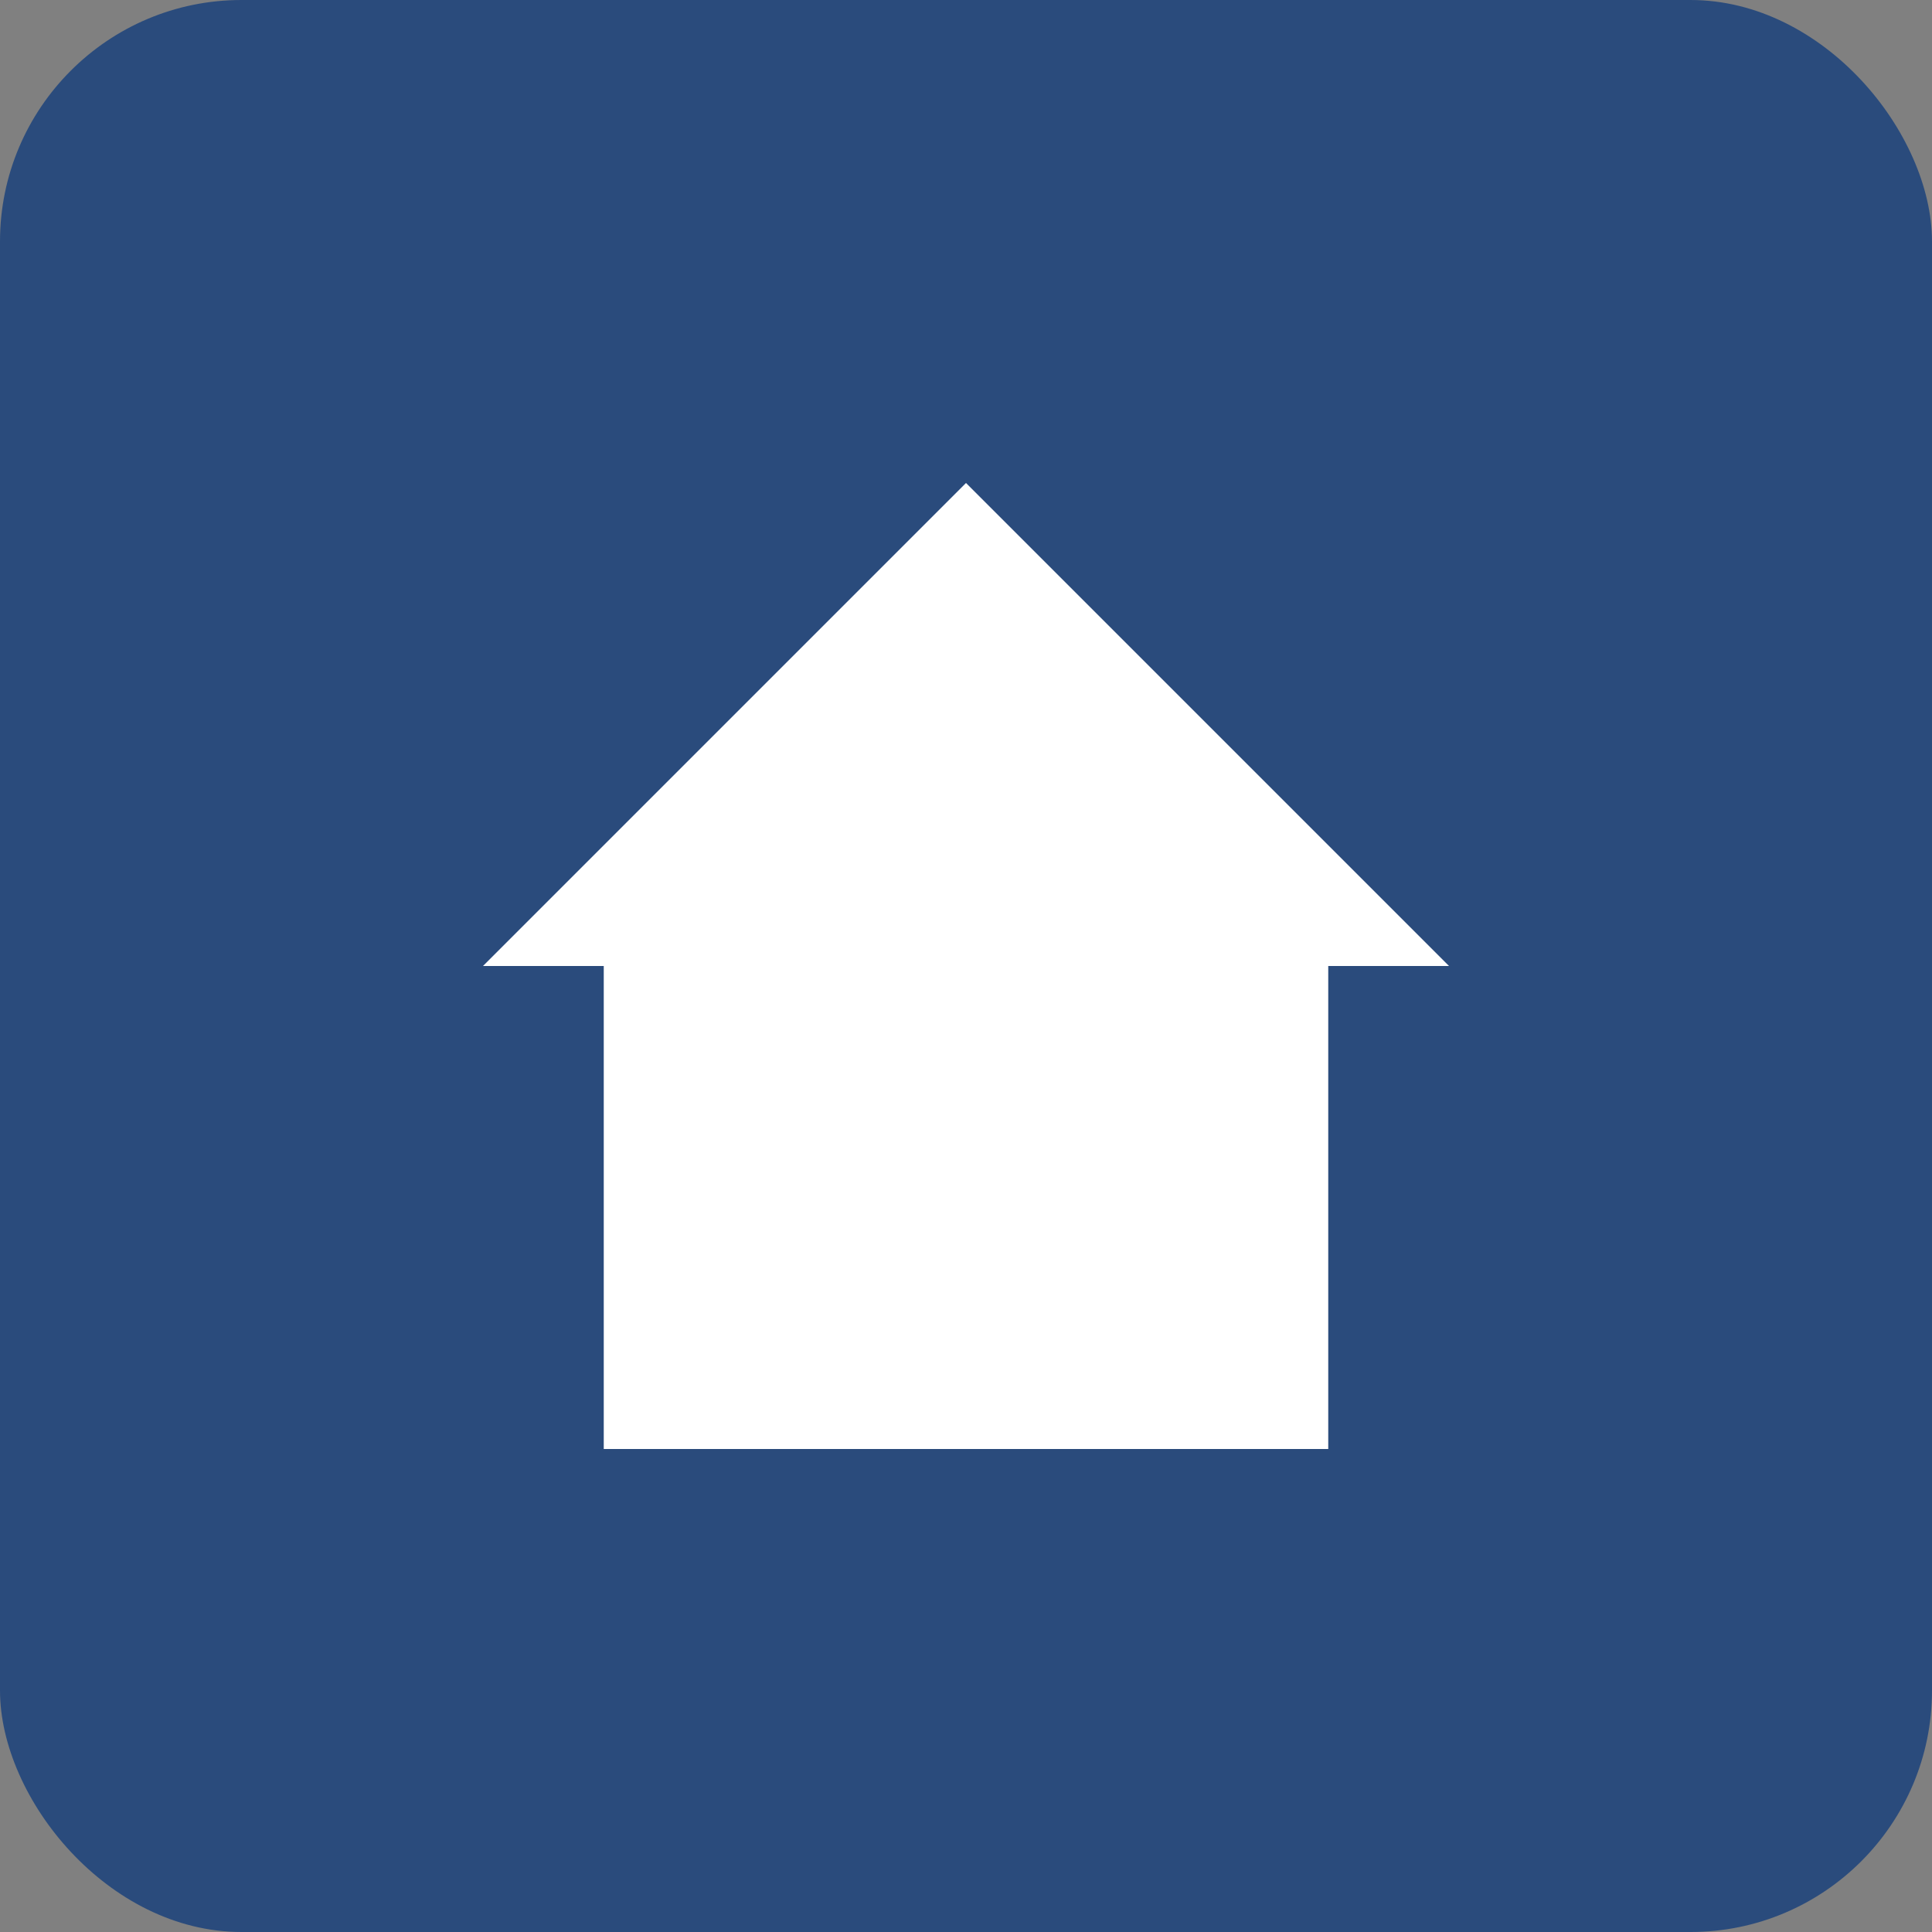 <?xml version="1.0" encoding="UTF-8"?>
<svg width="32" height="32" viewBox="0 0 32 32" xmlns="http://www.w3.org/2000/svg">
  <rect x="0" y="0" width="32" height="32" fill="#808080" stroke="none"/>
  <!-- Background -->
  <rect width="32" height="32" rx="4" fill="#2A4B7C" />
  
  <!-- House/Building Icon -->
  <path d="M24 16L16 8L8 16H10V24H22V16H24Z" fill="white" />
  
  <!-- Letter V -->
  <path d="M16 20L13 13H15L16 16.5L17 13H19L16 20Z" fill="white" />
</svg>